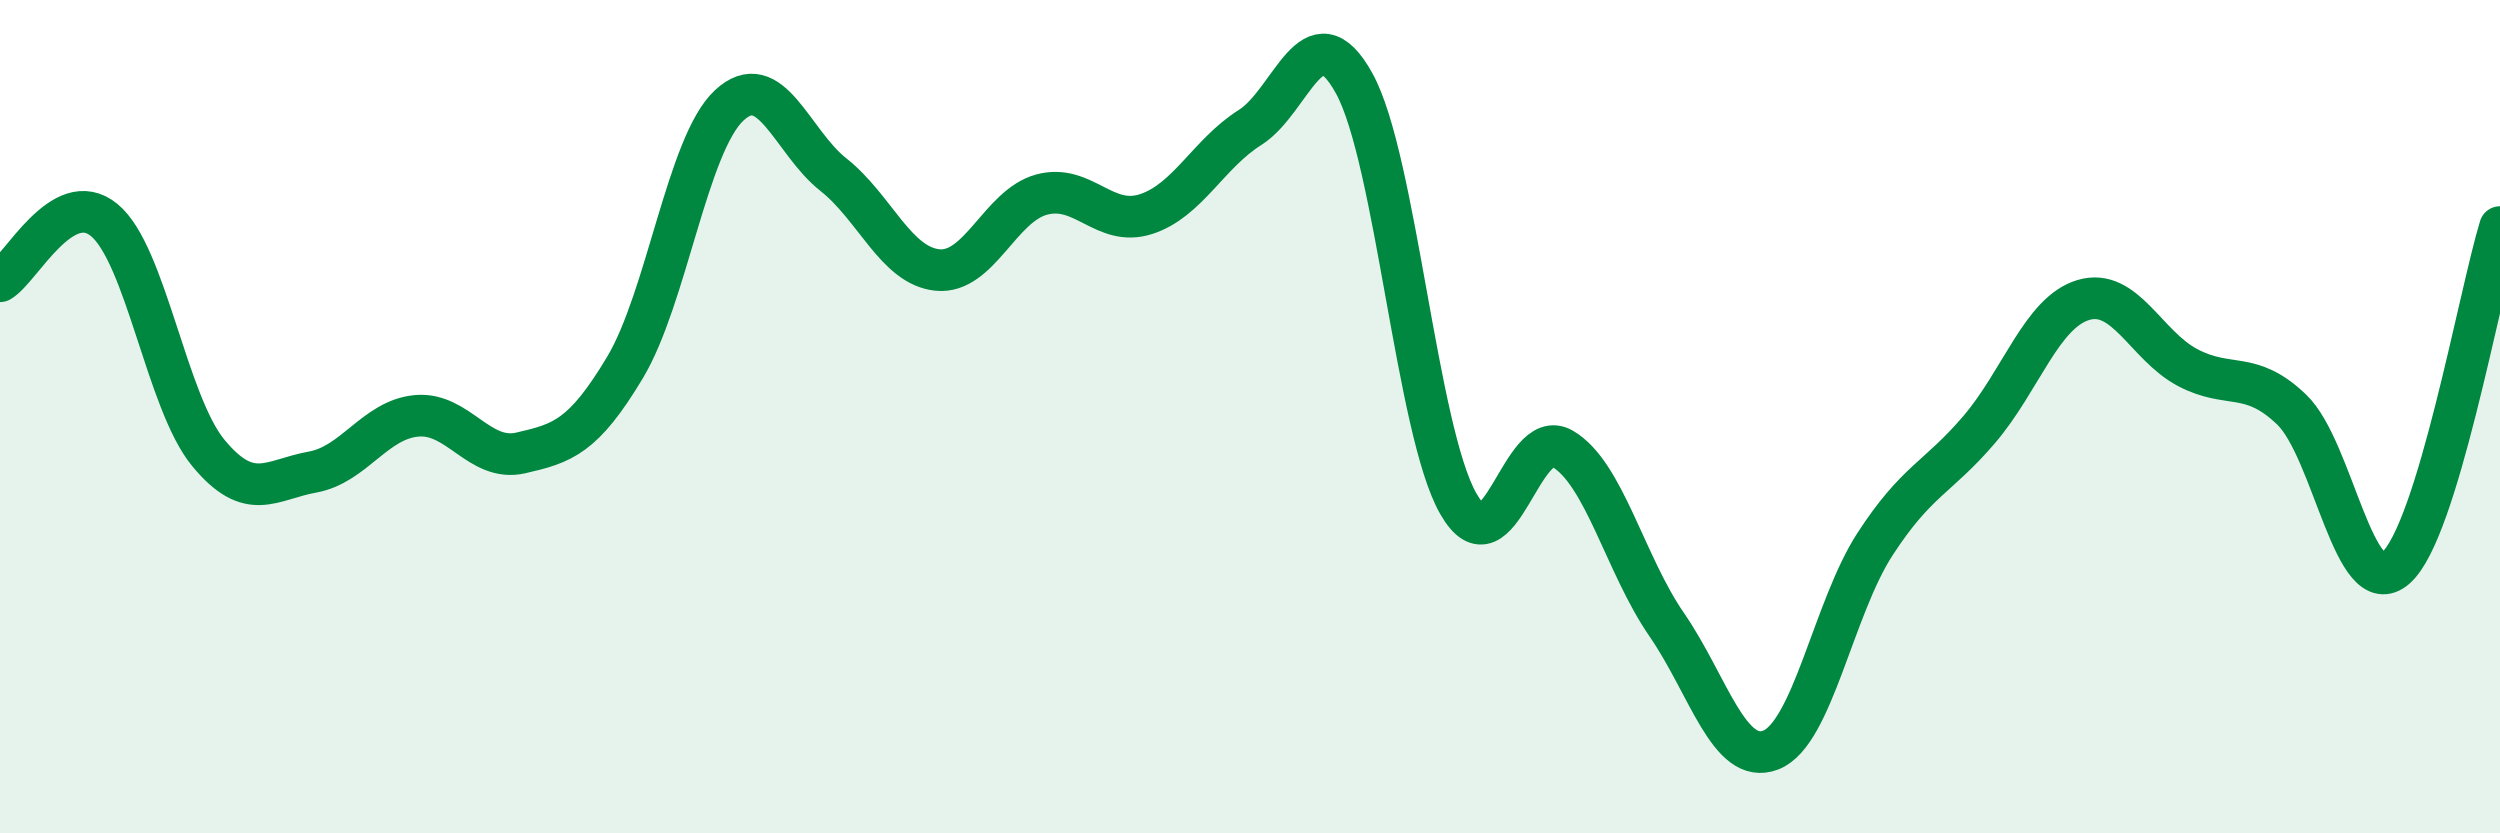 
    <svg width="60" height="20" viewBox="0 0 60 20" xmlns="http://www.w3.org/2000/svg">
      <path
        d="M 0,6.75 C 0.5,6.46 1.5,4.46 2.5,5.28 C 3.5,6.1 4,9.66 5,10.87 C 6,12.08 6.5,11.51 7.5,11.33 C 8.5,11.15 9,10.07 10,9.98 C 11,9.89 11.5,11.1 12.5,10.87 C 13.5,10.64 14,10.49 15,8.82 C 16,7.15 16.5,3.46 17.5,2.53 C 18.5,1.6 19,3.4 20,4.19 C 21,4.98 21.5,6.38 22.5,6.48 C 23.5,6.58 24,4.94 25,4.67 C 26,4.4 26.5,5.46 27.5,5.14 C 28.5,4.82 29,3.69 30,3.06 C 31,2.43 31.5,0.19 32.5,2 C 33.5,3.81 34,10.34 35,12.09 C 36,13.84 36.5,10.19 37.5,10.77 C 38.5,11.35 39,13.54 40,14.99 C 41,16.44 41.5,18.39 42.5,18 C 43.5,17.61 44,14.6 45,13.06 C 46,11.52 46.5,11.48 47.5,10.31 C 48.5,9.14 49,7.5 50,7.2 C 51,6.9 51.5,8.29 52.5,8.82 C 53.5,9.35 54,8.87 55,9.83 C 56,10.79 56.5,14.51 57.5,13.63 C 58.5,12.75 59.5,7.09 60,5.45L60 20L0 20Z"
        fill="#008740"
        opacity="0.1"
        stroke-linecap="round"
        stroke-linejoin="round"
      />
      <path
        d="M 0,6.75 C 0.5,6.46 1.5,4.46 2.5,5.28 C 3.5,6.1 4,9.66 5,10.87 C 6,12.08 6.5,11.51 7.5,11.33 C 8.5,11.15 9,10.07 10,9.98 C 11,9.89 11.5,11.1 12.5,10.87 C 13.5,10.64 14,10.49 15,8.82 C 16,7.15 16.5,3.46 17.5,2.53 C 18.5,1.6 19,3.4 20,4.19 C 21,4.98 21.5,6.38 22.5,6.48 C 23.5,6.58 24,4.94 25,4.67 C 26,4.4 26.5,5.46 27.5,5.14 C 28.5,4.82 29,3.69 30,3.06 C 31,2.43 31.5,0.19 32.5,2 C 33.5,3.81 34,10.34 35,12.09 C 36,13.84 36.5,10.19 37.5,10.77 C 38.5,11.35 39,13.54 40,14.99 C 41,16.44 41.5,18.39 42.5,18 C 43.5,17.61 44,14.6 45,13.06 C 46,11.52 46.5,11.48 47.5,10.31 C 48.5,9.14 49,7.5 50,7.2 C 51,6.9 51.5,8.29 52.5,8.82 C 53.5,9.35 54,8.87 55,9.83 C 56,10.79 56.5,14.51 57.5,13.63 C 58.5,12.75 59.5,7.09 60,5.45"
        stroke="#008740"
        stroke-width="1"
        fill="none"
        stroke-linecap="round"
        stroke-linejoin="round"
      />
    </svg>
  